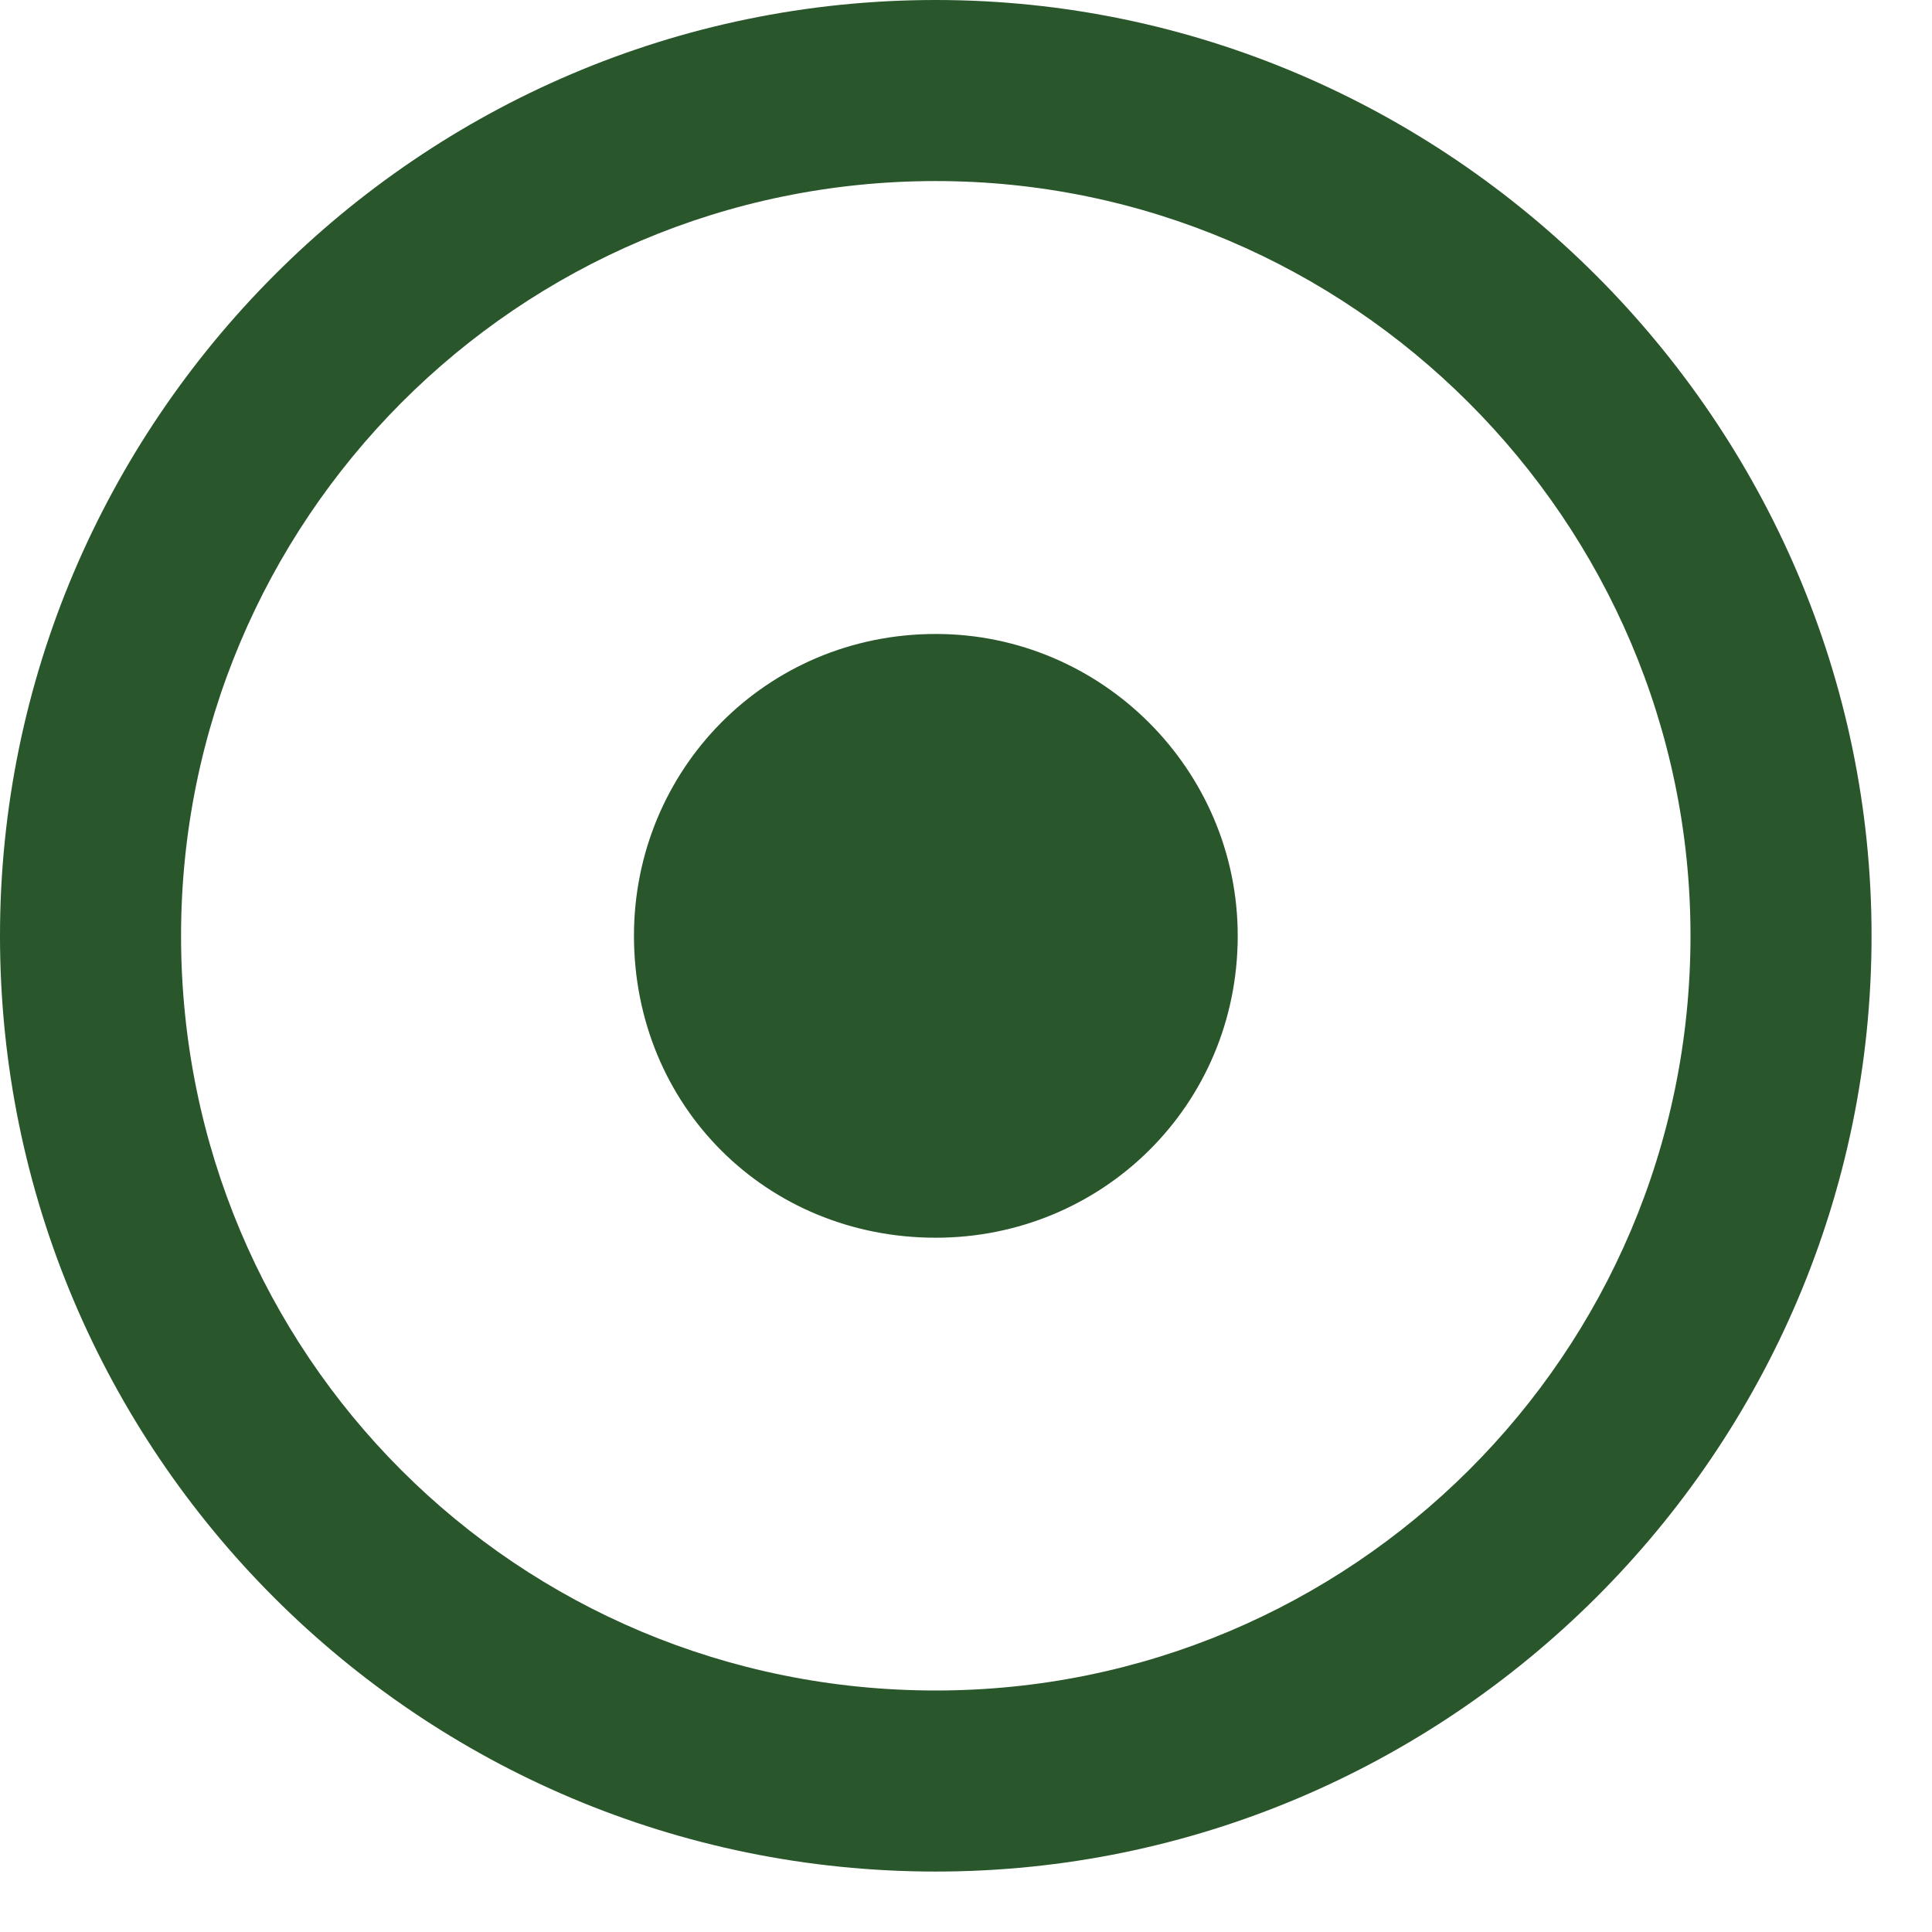 <svg width="14" height="14" viewBox="0 0 14 14" fill="none" xmlns="http://www.w3.org/2000/svg">
<path d="M6.781 1.312C3.746 1.312 1.312 3.773 1.312 6.781C1.312 9.816 3.746 12.25 6.781 12.25C9.789 12.25 12.25 9.816 12.25 6.781C12.25 3.773 9.789 1.312 6.781 1.312ZM6.781 0C10.5 0 13.562 3.062 13.562 6.781C13.562 10.527 10.5 13.562 6.781 13.562C3.035 13.562 0 10.527 0 6.781C0 3.062 3.035 0 6.781 0ZM6.781 4.594C7.984 4.594 8.969 5.578 8.969 6.781C8.969 8.012 7.984 8.969 6.781 8.969C5.551 8.969 4.594 8.012 4.594 6.781C4.594 5.578 5.551 4.594 6.781 4.594Z" fill="#29562A"/>
</svg>
